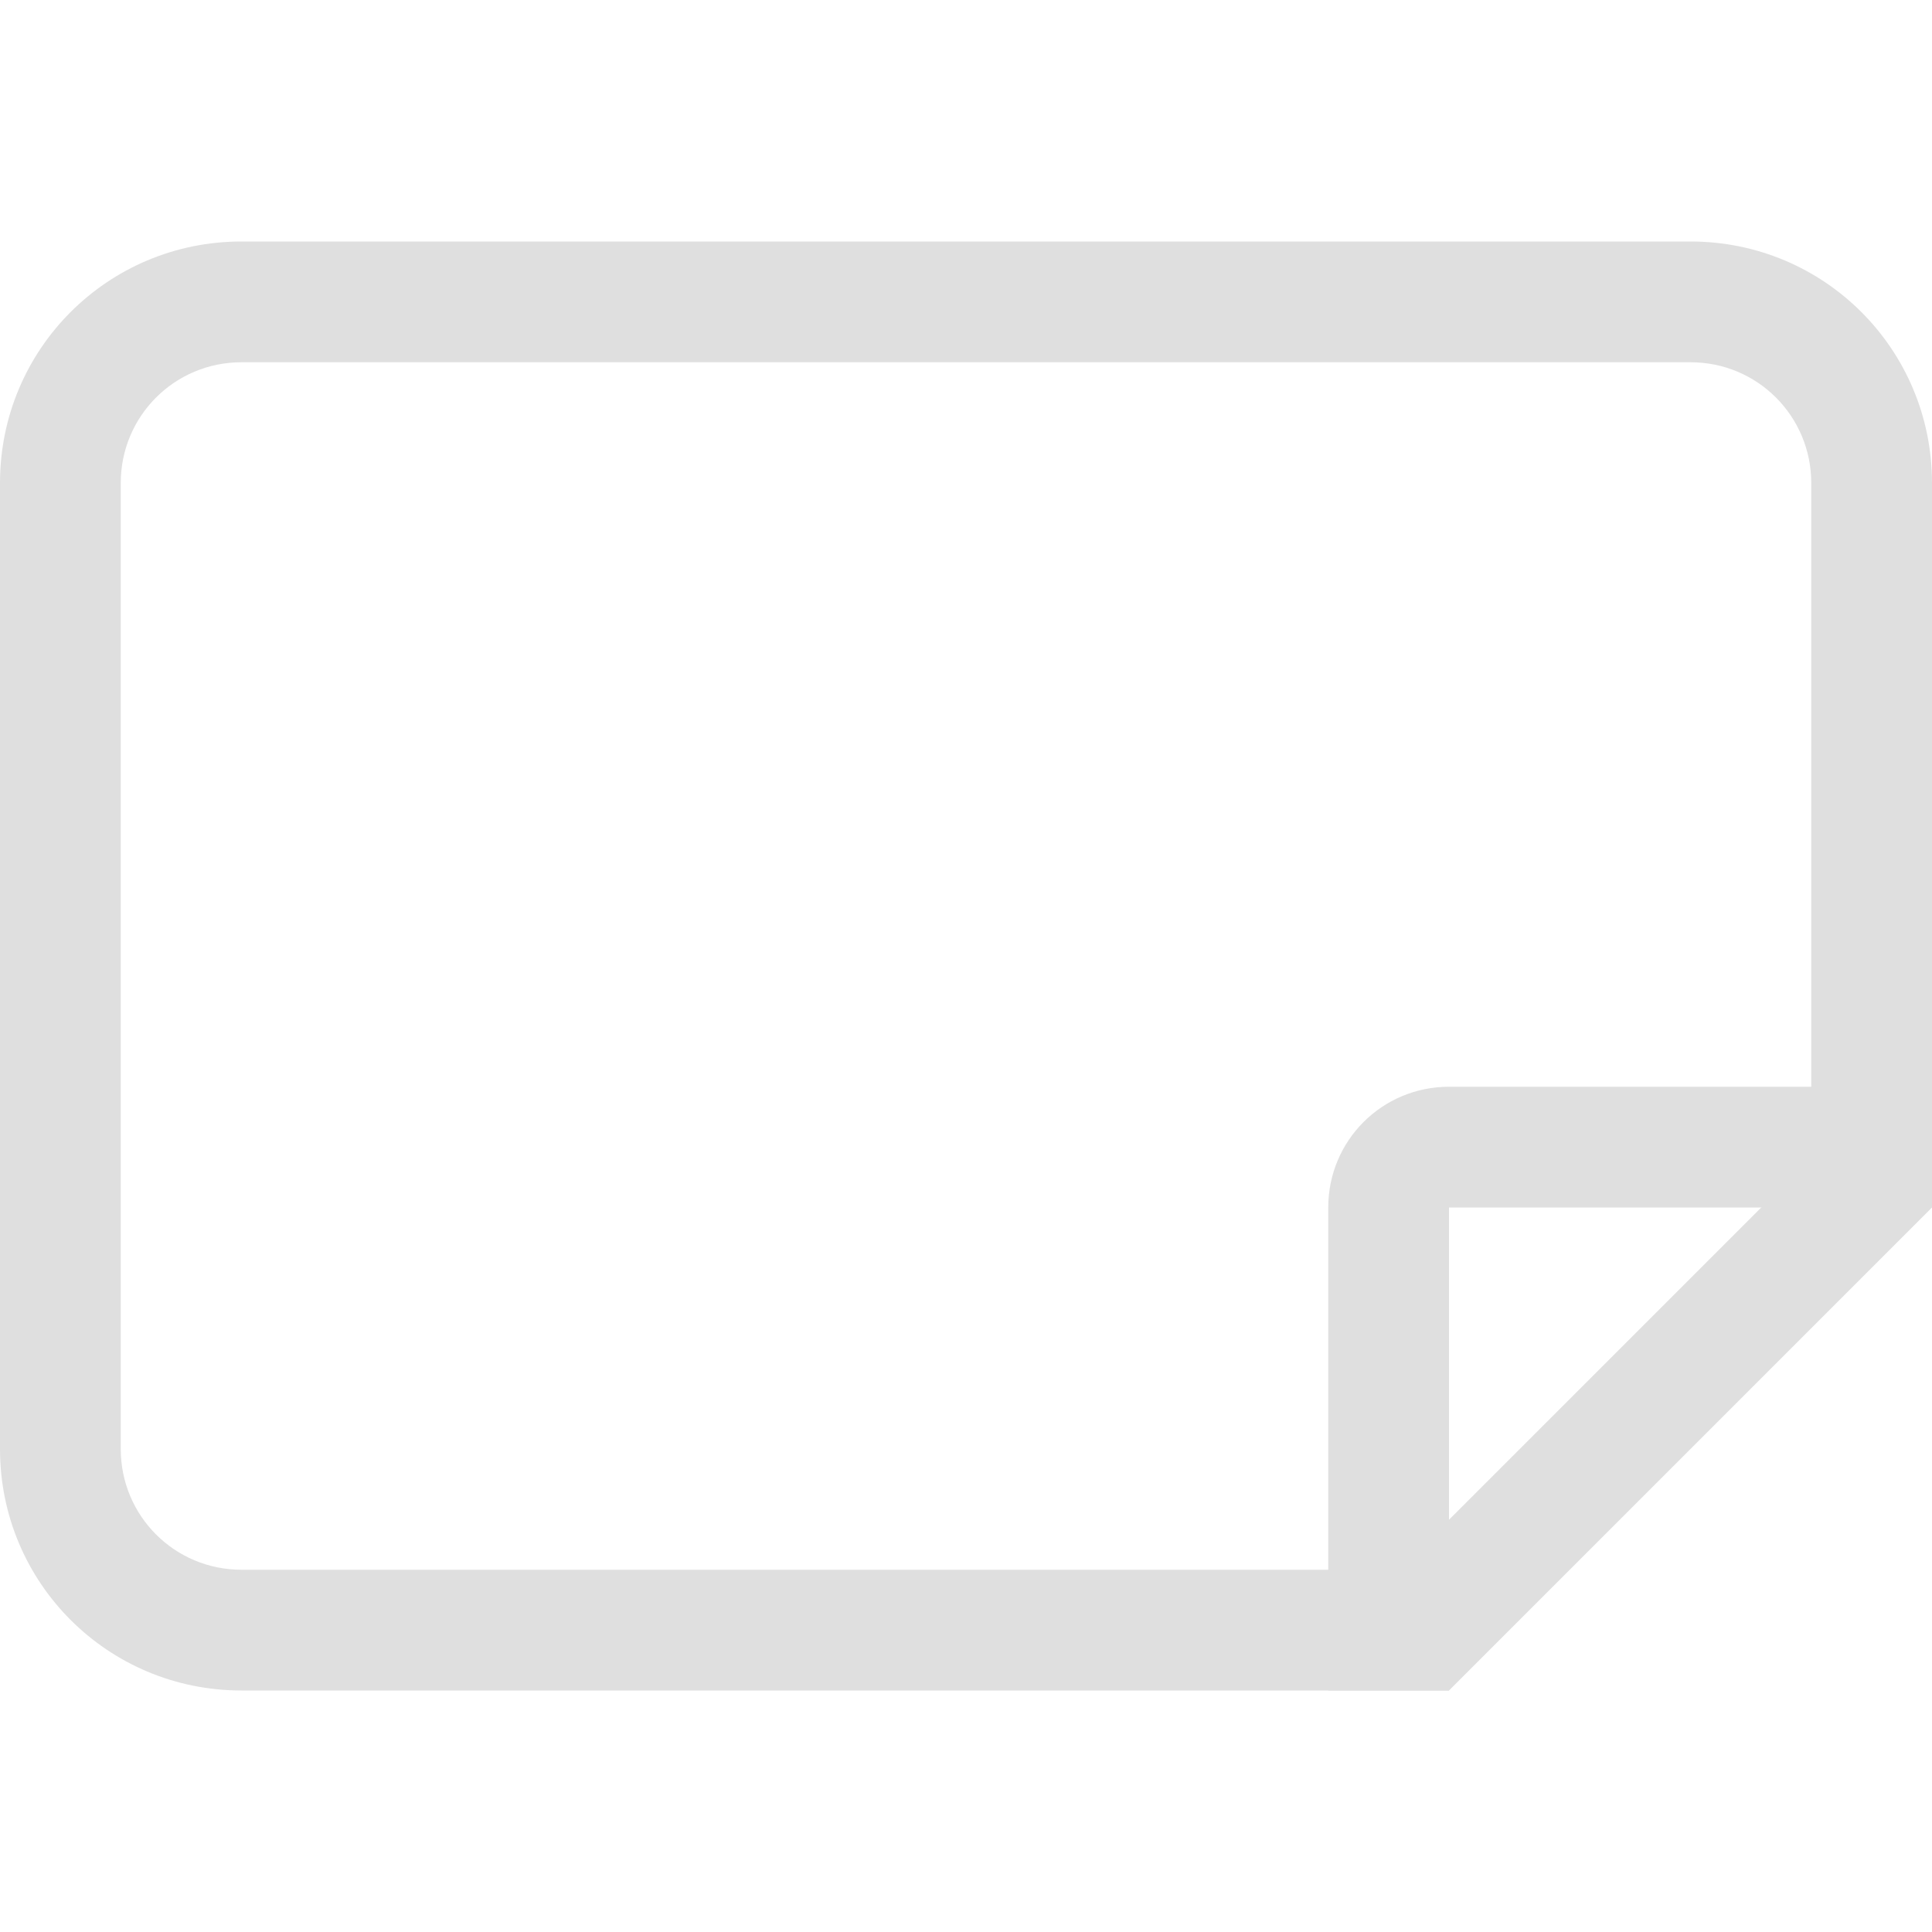 <svg xmlns="http://www.w3.org/2000/svg" width="16" height="16"><path d="M2 2C.892 2 0 2.892 0 4v8c0 1.108.892 2 2 2h10v-1H2c-.554 0-1-.446-1-1V4c0-.554.446-1 1-1h12c.554 0 1 .446 1 1v6h1V4c0-1.108-.892-2-2-2H2z" style="fill:#dfdfdf;stroke-linecap:round;stroke-linejoin:round;stop-color:#000"/><path d="M12 9c-.554 0-1 .446-1 1v4h1v-4h4V9h-4z" style="fill:#dfdfdf;stroke-linecap:round;stroke-linejoin:round;stop-color:#000"/><path d="m15.293 9.293-4 4L12 14l4-4Z" style="color:#000;fill:#dfdfdf;-inkscape-stroke:none;fill-opacity:1"/></svg>
